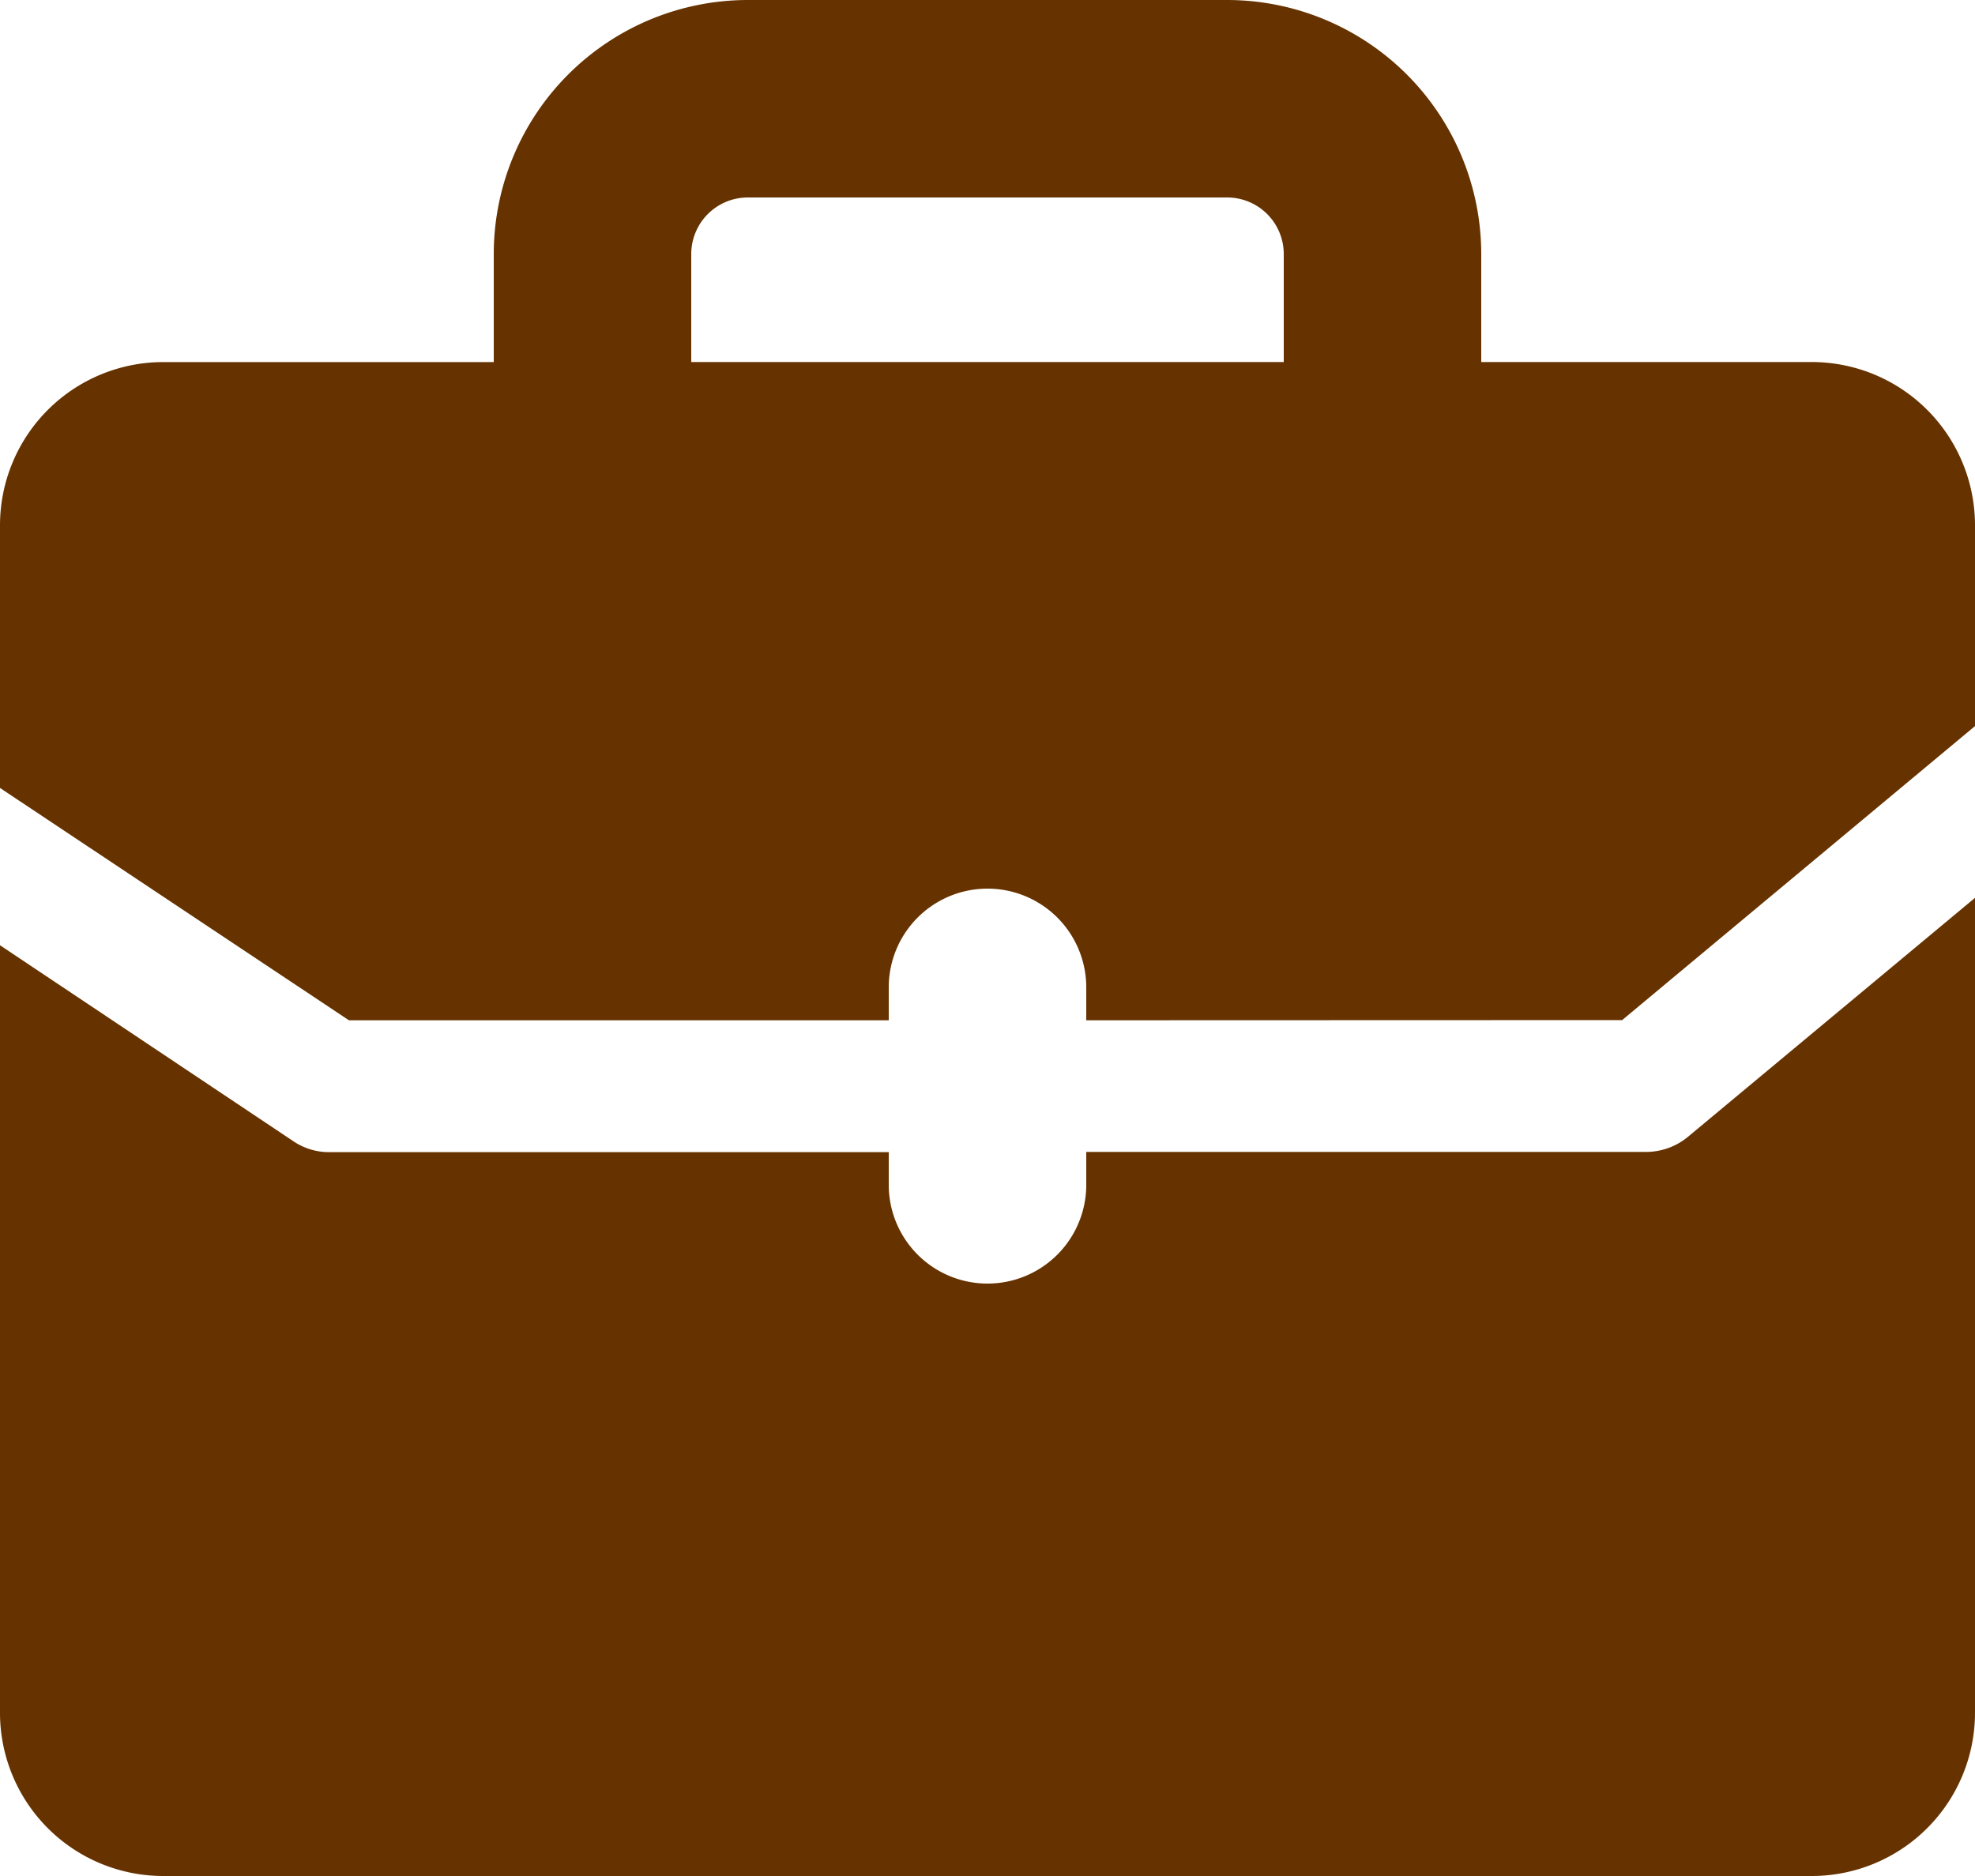 <svg xmlns="http://www.w3.org/2000/svg" width="45" height="42.75" viewBox="0 0 45 42.75">
  <defs>
    <style>
      .cls-1 {
        fill: #630;
      }
    </style>
  </defs>
  <path id="Union_4" data-name="Union 4" class="cls-1" d="M3.72,42.75A3.72,3.72,0,0,1,0,39.03V21.54L6.675,26a1.451,1.451,0,0,0,.825.255H20.25V27a2.25,2.25,0,1,0,4.5,0v-.75H37.5a1.5,1.5,0,0,0,.96-.345L45,20.46V39.03a3.72,3.72,0,0,1-3.72,3.72Zm21.03-19.5V22.5a2.25,2.25,0,1,0-4.5,0v.75H7.95L0,17.956V11.971a3.72,3.72,0,0,1,3.72-3.72h7.53V5.79A5.793,5.793,0,0,1,17.04,0H27.96a5.793,5.793,0,0,1,5.79,5.79v2.46h7.53A3.72,3.72,0,0,1,45,11.971v4.575l-8.04,6.7Zm-9-17.46v2.46h13.5V5.79A1.29,1.29,0,0,0,27.96,4.5H17.04A1.29,1.29,0,0,0,15.75,5.79Z" transform="translate(0 0)"/>
</svg>
